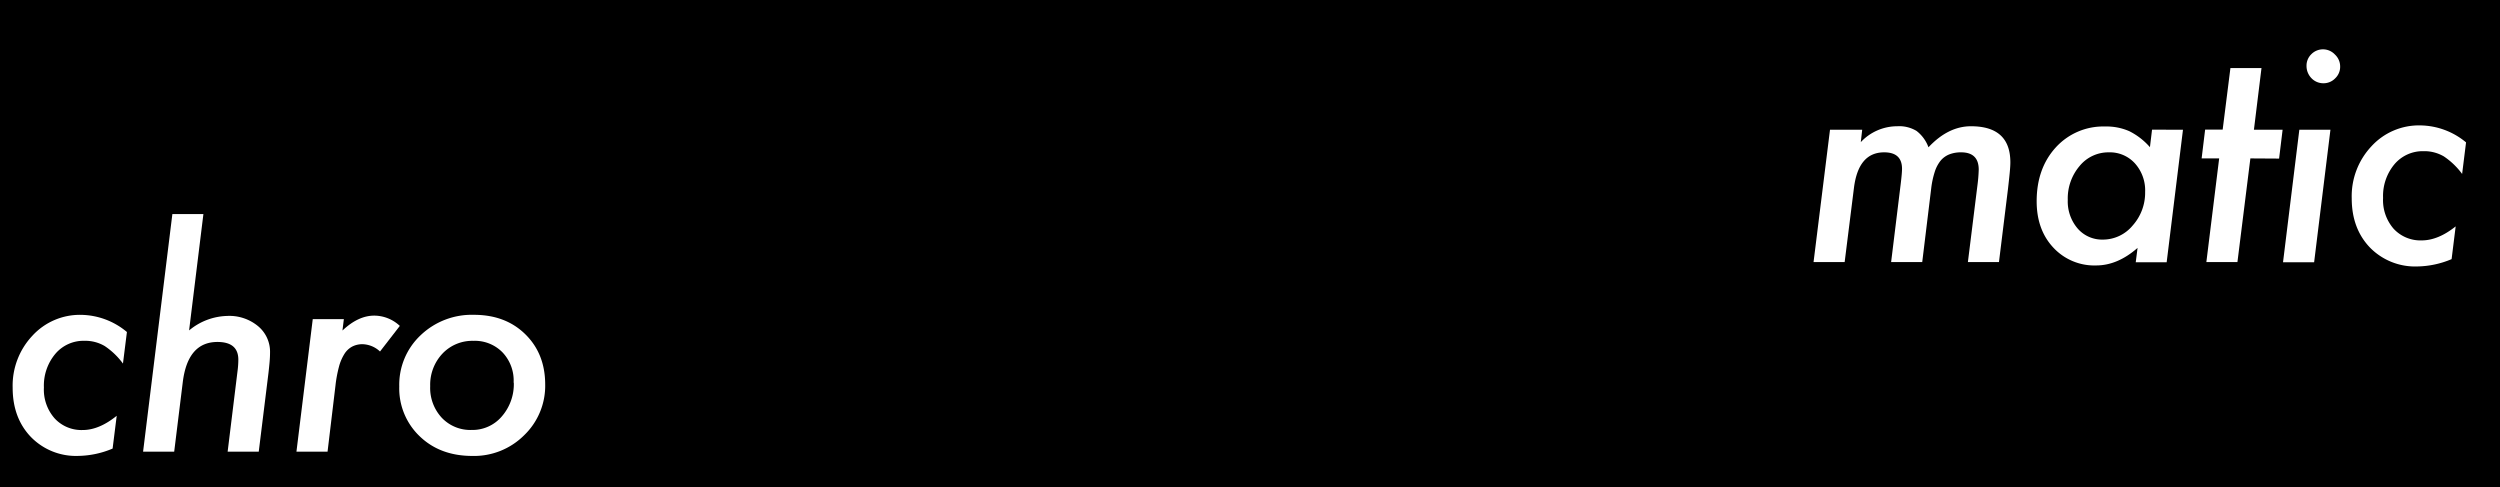 <svg xmlns="http://www.w3.org/2000/svg" viewBox="0 0 712.87 138.96"><rect x="0" y="0" width="712.87" height="138.96" fill="#808080" stroke="none"/><defs><style>.cls-1{fill:#fff;}</style></defs><g id="レイヤー_2" data-name="レイヤー 2"><g id="レイヤー_1-2" data-name="レイヤー 1"><rect x="286.96" y="-286.96" width="138.96" height="712.87" transform="translate(286.96 425.91) rotate(-90)"/><path class="cls-1" d="M36.19,94.67l-1.13,9a20.64,20.64,0,0,0-5.21-5,10.93,10.93,0,0,0-5.78-1.49,10.52,10.52,0,0,0-8.3,3.73,14.07,14.07,0,0,0-3.25,9.59,12.39,12.39,0,0,0,3.05,8.79,10.39,10.39,0,0,0,8,3.33q4.69,0,9.71-4.06l-1.17,9.35A26,26,0,0,1,22.31,130a17.92,17.92,0,0,1-13.52-5.42q-5.17-5.41-5.18-14a20.77,20.77,0,0,1,5.58-14.8,18.36,18.36,0,0,1,14-6A20.77,20.77,0,0,1,36.19,94.67Z"/><path class="cls-1" d="M58,61.05,53.92,94.22a17.62,17.62,0,0,1,10.83-4.13A12.82,12.82,0,0,1,73.58,93,9.47,9.47,0,0,1,77,100.6q0,1.13-.12,2.55c-.08.95-.19,2-.33,3.23L73.78,128.8H64.91l2.81-22.9a26,26,0,0,0,.24-3.33q0-5.05-5.94-5.06-8.51,0-9.91,11.52L49.67,128.8H40.8l8.35-67.75Z"/><path class="cls-1" d="M98.05,91l-.4,3.25Q102.14,90,106.71,90a10.72,10.72,0,0,1,7.3,2.93l-5.65,7.3a7.58,7.58,0,0,0-4.9-2.08,6.36,6.36,0,0,0-3,.66,5.94,5.94,0,0,0-2.23,2.08,13.1,13.1,0,0,0-1.57,3.67,36.36,36.36,0,0,0-1,5.38L93.4,128.8H84.53L89.18,91Z"/><path class="cls-1" d="M155.46,109.55a19.58,19.58,0,0,1-6,14.56,20.22,20.22,0,0,1-14.76,5.9q-9.19,0-15-5.58a18.84,18.84,0,0,1-5.85-14.2,19.38,19.38,0,0,1,6.05-14.6,21.13,21.13,0,0,1,15.25-5.86q9,0,14.64,5.54T155.46,109.55Zm-9-.44a11.68,11.68,0,0,0-3.17-8.63,11,11,0,0,0-8.3-3.29,11.71,11.71,0,0,0-8.83,3.65,12.94,12.94,0,0,0-3.49,9.27,12.49,12.49,0,0,0,3.29,9,11.19,11.19,0,0,0,8.51,3.49,11,11,0,0,0,8.58-3.81A14,14,0,0,0,146.51,109.11Z"/><path class="cls-1" d="M531,37l-.4,3.53A14.25,14.25,0,0,1,541,36a9.56,9.56,0,0,1,5.49,1.33A10.34,10.34,0,0,1,549.9,42q5.63-6,12.12-6,11.24,0,11.23,10.31c0,.7-.06,1.67-.18,2.93s-.29,2.81-.5,4.65L570,74.73h-8.86l2.72-21.86a43.28,43.28,0,0,0,.37-4.49q0-4.93-5-4.94a9,9,0,0,0-3.41.59,6.24,6.24,0,0,0-2.47,1.8A9.86,9.86,0,0,0,551.69,49a24.85,24.85,0,0,0-1,4.63l-2.57,21.1h-8.87L542,52.31q.36-3,.36-4.17,0-4.7-5.09-4.7-7.38,0-8.63,10.23L526,74.73h-8.87L521.82,37Z"/><path class="cls-1" d="M622.47,37l-4.65,37.78H609l.52-4.09q-5.7,5-11.8,5a15.92,15.92,0,0,1-12.23-5.1q-4.74-5.08-4.74-13.2,0-9.34,5.42-15.32a18.29,18.29,0,0,1,14.08-6,16.18,16.18,0,0,1,6.9,1.33,19.17,19.17,0,0,1,5.9,4.57l.6-5ZM611.68,54.76a11.52,11.52,0,0,0-2.89-8.15,9.63,9.63,0,0,0-7.46-3.17,10.6,10.6,0,0,0-8.34,3.9A14.26,14.26,0,0,0,589.62,57a11.86,11.86,0,0,0,2.81,8.15,9.22,9.22,0,0,0,7.22,3.17,11,11,0,0,0,8.46-4A14,14,0,0,0,611.68,54.76Z"/><path class="cls-1" d="M641.69,45.17,638,74.73h-8.86l3.65-29.56h-5l1-8.22h5L636,19.41h8.86L642.7,37h8.18l-1,8.22Z"/><path class="cls-1" d="M664.52,37l-4.65,37.78H651L655.65,37Zm2.77-18a4.52,4.52,0,0,1-1.41,3.33,4.58,4.58,0,0,1-3.37,1.41,4.65,4.65,0,0,1-3.41-1.45,5,5,0,0,1-1.4-3.49,4.53,4.53,0,0,1,1.36-3.33,4.66,4.66,0,0,1,6.74.08A4.67,4.67,0,0,1,667.29,19Z"/><path class="cls-1" d="M703.19,40.6l-1.12,9a21,21,0,0,0-5.21-5,11,11,0,0,0-5.78-1.49,10.56,10.56,0,0,0-8.31,3.73,14.11,14.11,0,0,0-3.24,9.59,12.43,12.43,0,0,0,3,8.79,10.4,10.4,0,0,0,8,3.33q4.7,0,9.7-4l-1.16,9.34a26,26,0,0,1-9.79,2.09,18,18,0,0,1-13.52-5.42q-5.17-5.42-5.17-14a20.77,20.77,0,0,1,5.58-14.8,18.34,18.34,0,0,1,14-6A20.74,20.74,0,0,1,703.19,40.6Z"/></g></g></svg>
